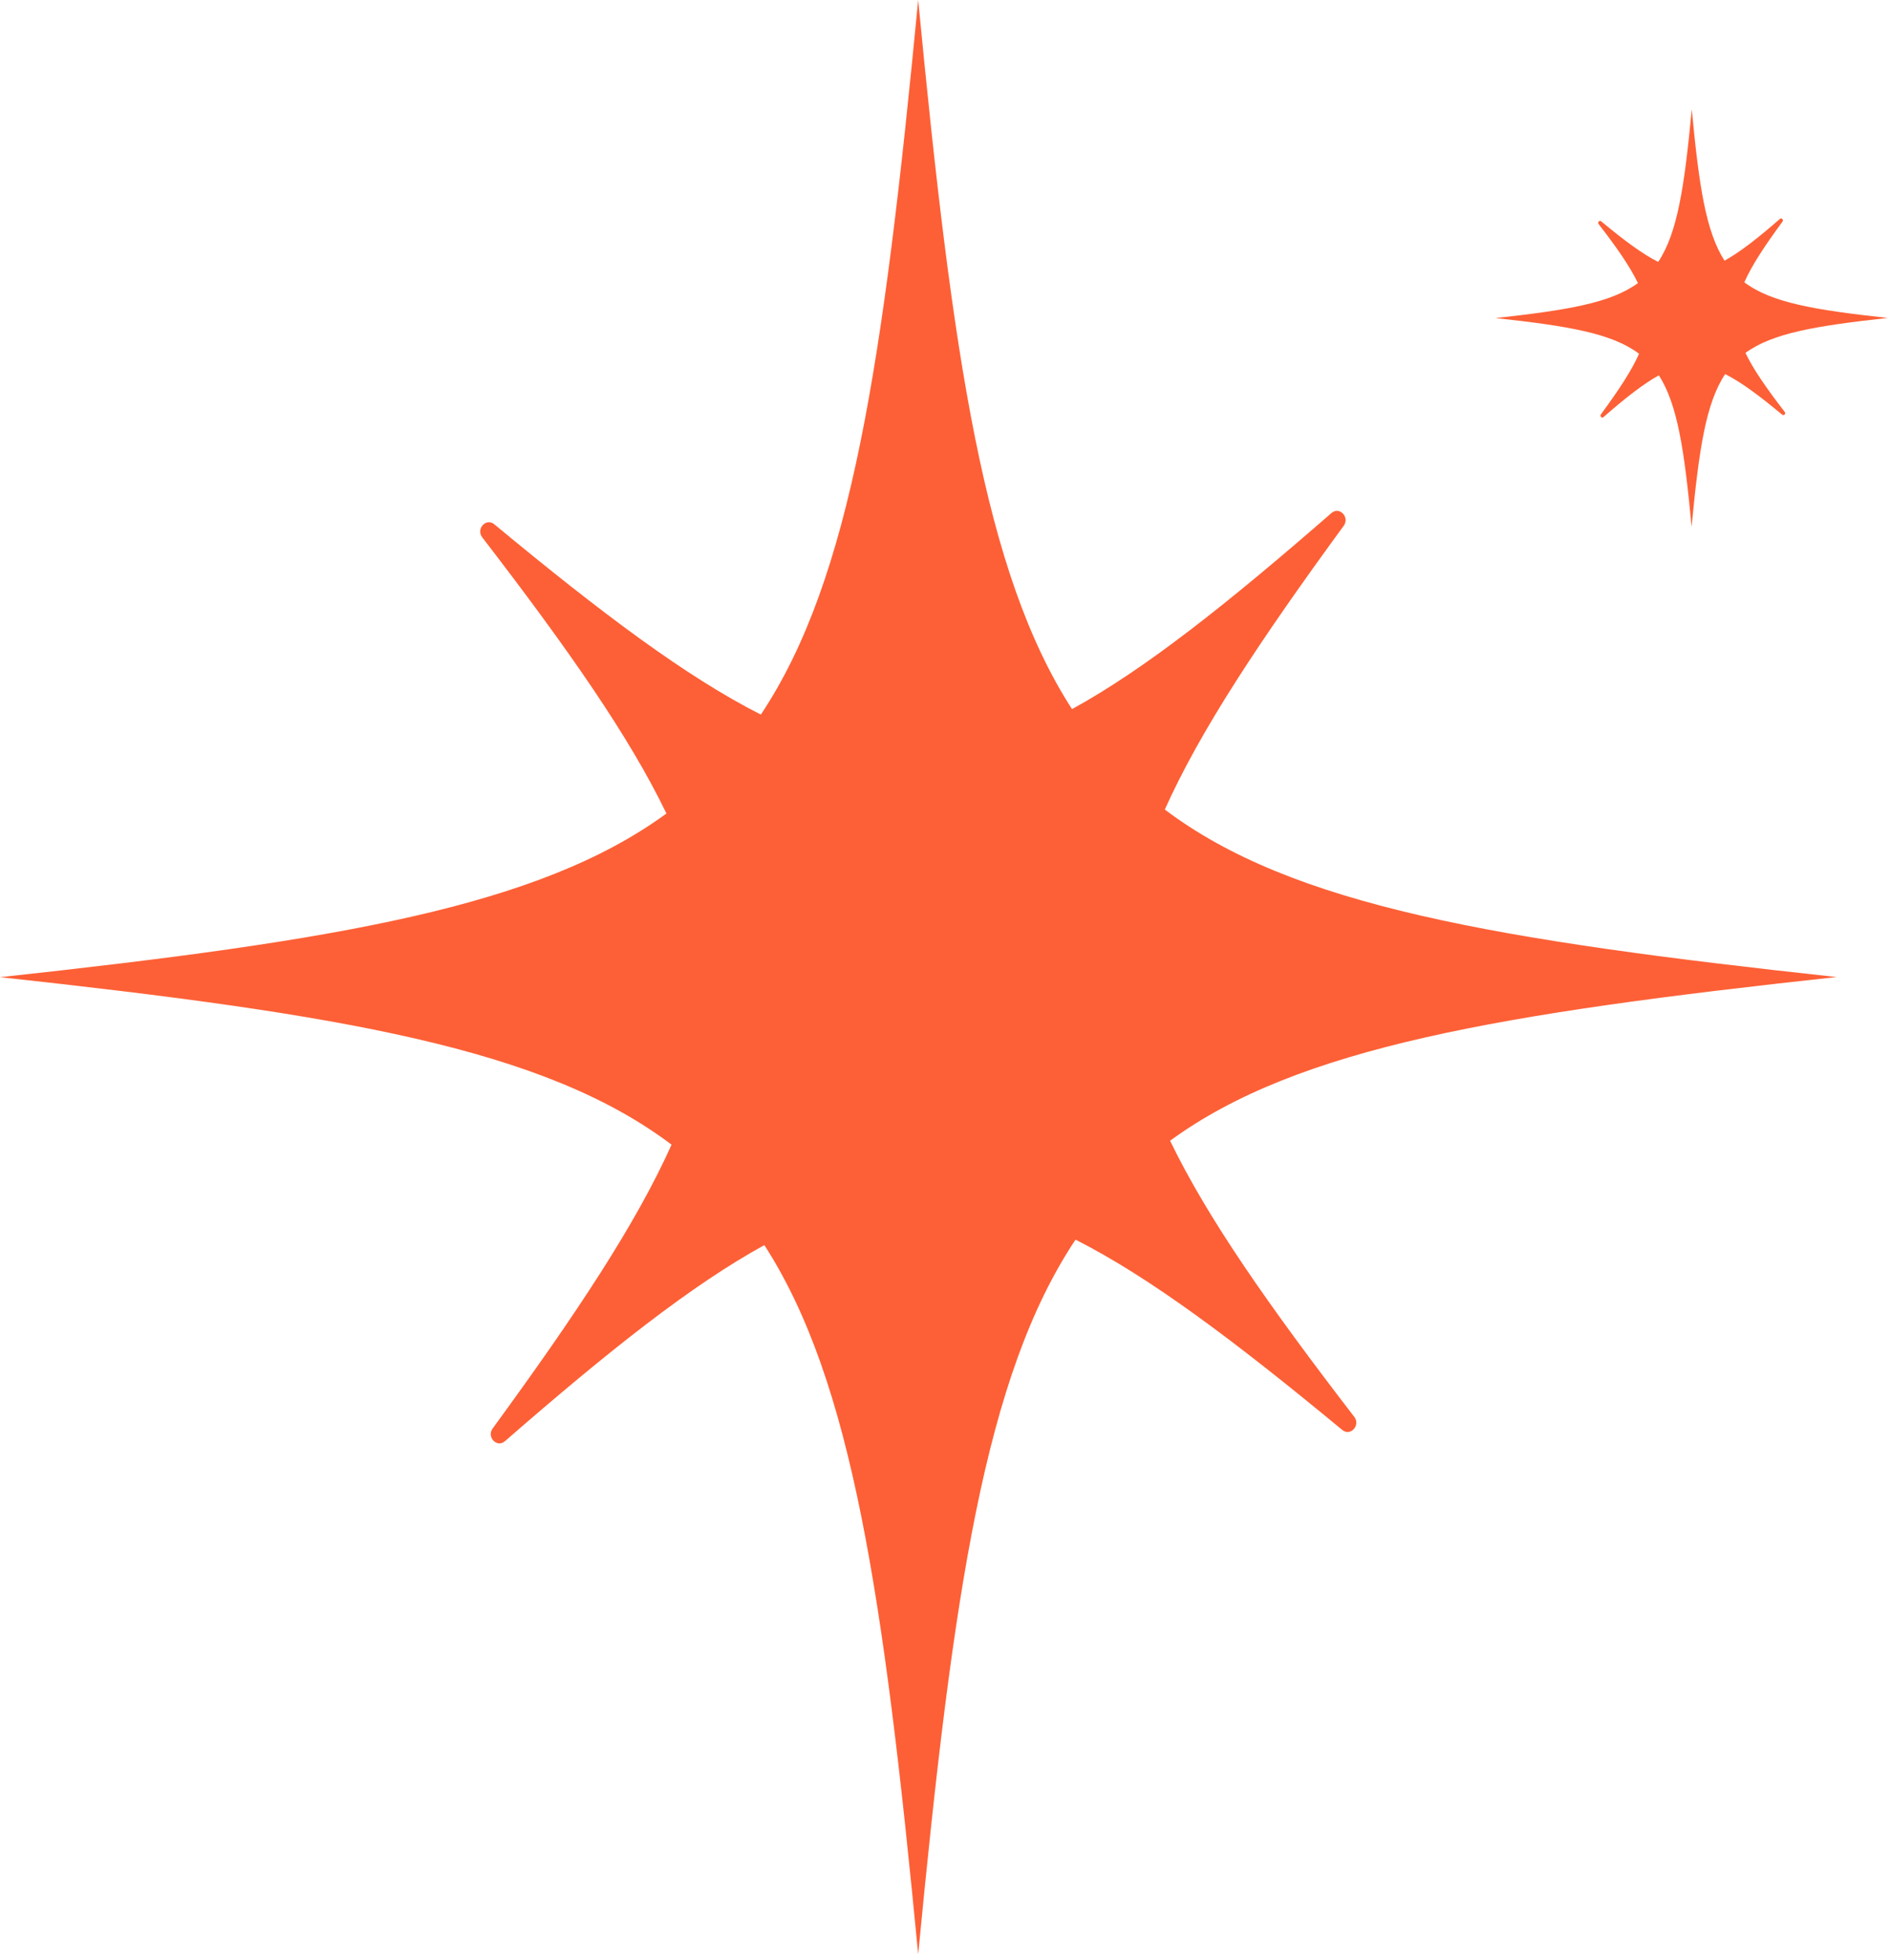 <svg xmlns="http://www.w3.org/2000/svg" width="110" height="114" viewBox="0 0 110 114" fill="none"><path d="M67.758 47.087C69.821 42.486 73.287 37.256 78.165 30.581C78.528 30.08 77.914 29.436 77.45 29.842C71.373 35.135 66.597 38.925 62.359 41.246C57.249 33.33 55.409 20.806 53.411 0C51.385 21.084 49.527 33.664 44.258 41.564C39.928 39.37 35.013 35.683 28.75 30.493C28.276 30.104 27.672 30.764 28.053 31.256C33.024 37.717 36.592 42.811 38.767 47.318C31.324 52.761 19.56 54.716 0 56.838C19.82 58.992 31.64 60.971 39.064 66.581C37.001 71.183 33.535 76.412 28.657 83.088C28.294 83.588 28.908 84.232 29.372 83.827C35.449 78.534 40.235 74.743 44.463 72.423C49.573 80.338 51.413 92.863 53.411 113.668C55.437 92.585 57.295 80.004 62.564 72.105C66.894 74.298 71.809 77.986 78.082 83.175C78.555 83.565 79.159 82.905 78.778 82.412C73.807 75.951 70.239 70.857 68.065 66.351C75.508 60.907 87.271 58.952 106.831 56.83C87.002 54.677 75.182 52.698 67.758 47.087Z" fill="#FD6036"></path><path d="M101.468 16.419C101.905 15.433 102.639 14.321 103.689 12.89C103.763 12.787 103.633 12.644 103.54 12.731C102.239 13.868 101.217 14.662 100.316 15.163C99.228 13.47 98.829 10.8 98.411 6.358C97.983 10.856 97.584 13.542 96.459 15.235C95.53 14.766 94.48 13.987 93.142 12.874C93.04 12.795 92.91 12.93 92.993 13.033C94.062 14.416 94.815 15.505 95.279 16.466C93.69 17.627 91.172 18.04 87 18.501C91.228 18.962 93.755 19.383 95.344 20.575C94.908 21.561 94.174 22.673 93.124 24.104C93.049 24.207 93.179 24.35 93.272 24.263C94.573 23.126 95.595 22.331 96.496 21.831C97.584 23.524 97.983 26.194 98.401 30.636C98.829 26.138 99.228 23.452 100.353 21.759C101.282 22.228 102.332 23.007 103.67 24.12C103.772 24.199 103.902 24.064 103.819 23.961C102.75 22.578 101.997 21.489 101.533 20.527C103.122 19.367 105.64 18.954 109.812 18.493C105.575 18.032 103.047 17.611 101.468 16.419Z" fill="#FD6036"></path></svg>